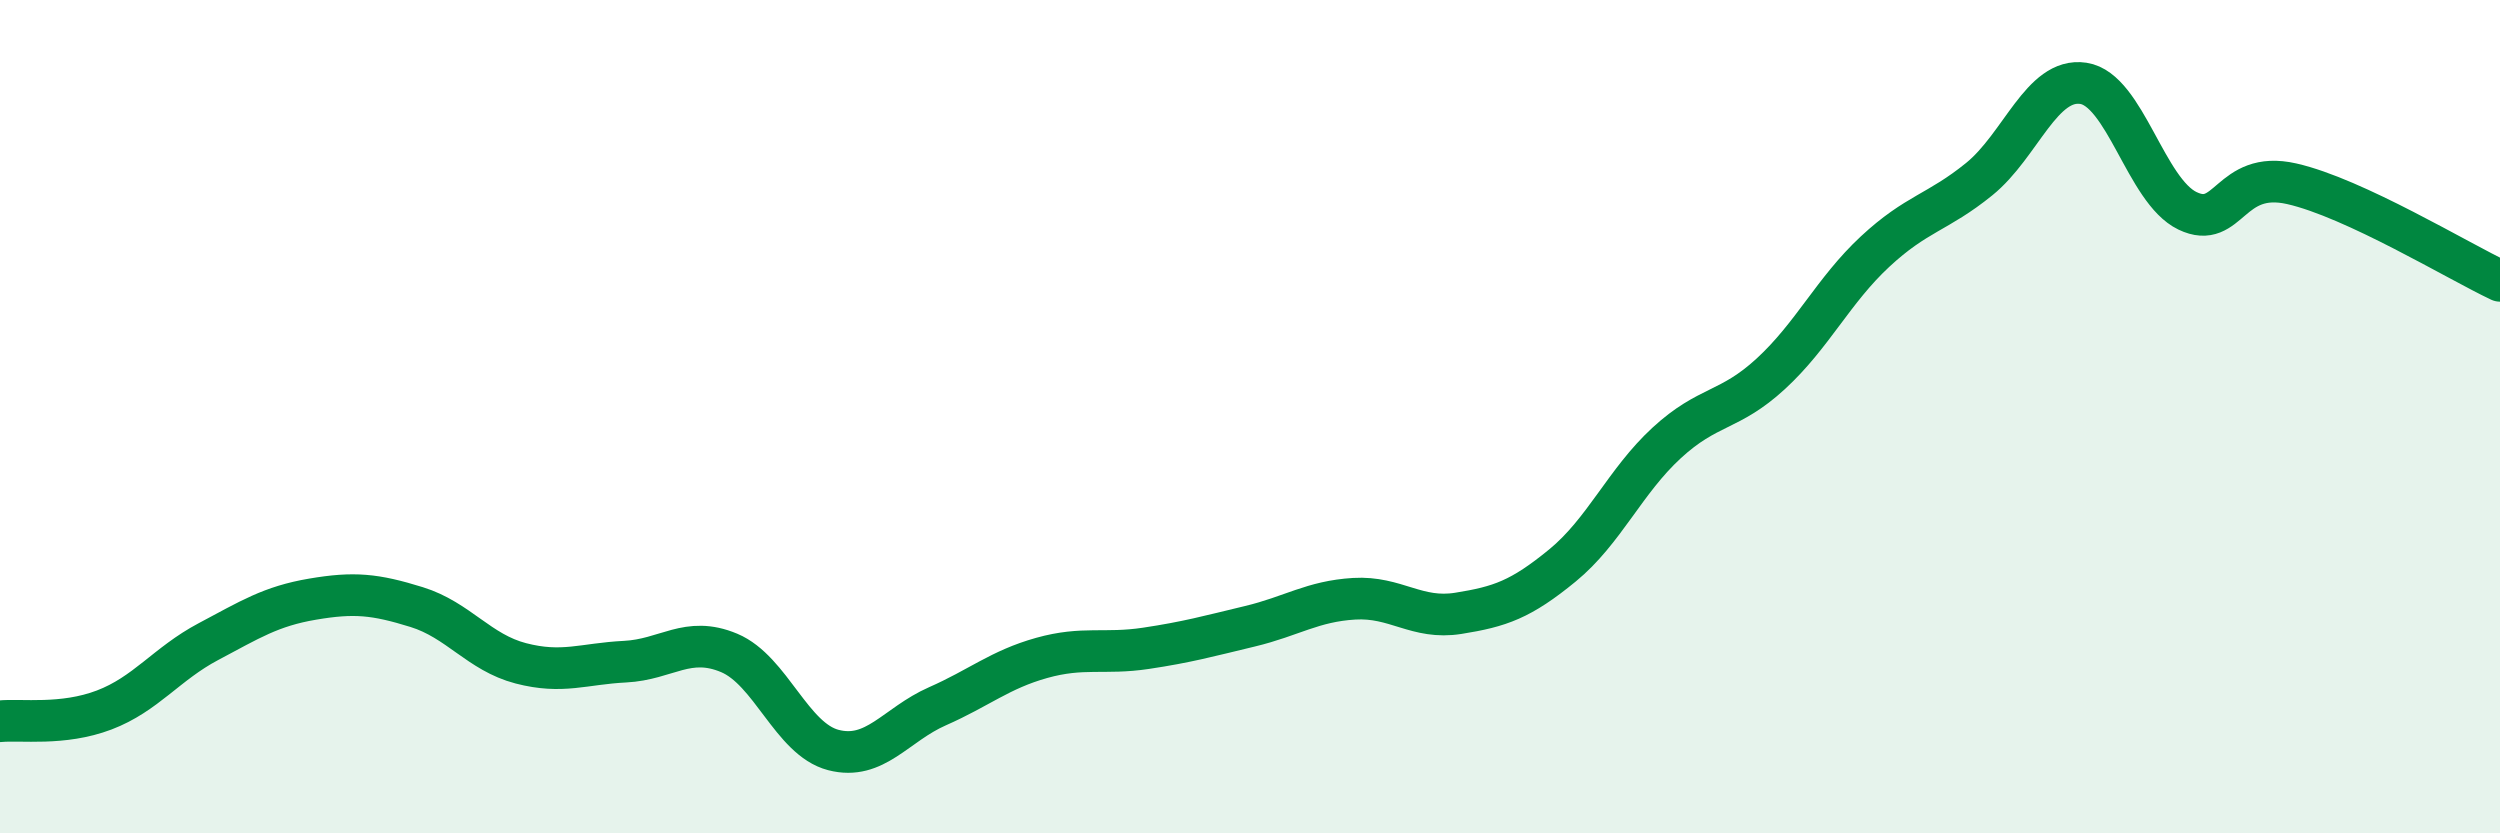 
    <svg width="60" height="20" viewBox="0 0 60 20" xmlns="http://www.w3.org/2000/svg">
      <path
        d="M 0,17.31 C 0.5,17.26 1.5,17.42 2.5,17.04 C 3.5,16.66 4,15.93 5,15.4 C 6,14.87 6.5,14.55 7.5,14.38 C 8.5,14.21 9,14.26 10,14.57 C 11,14.88 11.5,15.66 12.5,15.92 C 13.5,16.18 14,15.93 15,15.88 C 16,15.83 16.5,15.25 17.5,15.67 C 18.5,16.09 19,17.74 20,18 C 21,18.26 21.5,17.39 22.5,16.95 C 23.5,16.51 24,16.07 25,15.79 C 26,15.51 26.5,15.71 27.5,15.56 C 28.5,15.41 29,15.27 30,15.03 C 31,14.79 31.5,14.43 32.5,14.37 C 33.5,14.31 34,14.88 35,14.72 C 36,14.56 36.5,14.39 37.5,13.57 C 38.5,12.75 39,11.55 40,10.63 C 41,9.71 41.5,9.89 42.5,8.97 C 43.5,8.05 44,6.97 45,6.04 C 46,5.11 46.5,5.11 47.5,4.3 C 48.5,3.49 49,1.85 50,2 C 51,2.15 51.5,4.58 52.5,5.06 C 53.5,5.54 53.5,4.07 55,4.41 C 56.5,4.75 59,6.27 60,6.74L60 20L0 20Z"
        fill="#008740"
        opacity="0.1"
        stroke-linecap="round"
        stroke-linejoin="round"
      />
      <path
        d="M 0,17.31 C 0.5,17.26 1.5,17.42 2.5,17.04 C 3.5,16.66 4,15.93 5,15.4 C 6,14.87 6.5,14.55 7.5,14.38 C 8.5,14.21 9,14.26 10,14.57 C 11,14.88 11.5,15.66 12.5,15.92 C 13.5,16.18 14,15.93 15,15.88 C 16,15.83 16.5,15.25 17.5,15.67 C 18.5,16.09 19,17.74 20,18 C 21,18.26 21.5,17.39 22.5,16.95 C 23.5,16.51 24,16.07 25,15.79 C 26,15.51 26.5,15.71 27.5,15.56 C 28.5,15.41 29,15.27 30,15.03 C 31,14.79 31.5,14.43 32.5,14.37 C 33.5,14.31 34,14.88 35,14.72 C 36,14.56 36.5,14.39 37.5,13.57 C 38.5,12.75 39,11.55 40,10.63 C 41,9.71 41.5,9.89 42.5,8.97 C 43.5,8.05 44,6.97 45,6.04 C 46,5.11 46.5,5.11 47.5,4.3 C 48.5,3.49 49,1.85 50,2 C 51,2.15 51.5,4.58 52.5,5.06 C 53.5,5.54 53.5,4.07 55,4.41 C 56.5,4.75 59,6.27 60,6.74"
        stroke="#008740"
        stroke-width="1"
        fill="none"
        stroke-linecap="round"
        stroke-linejoin="round"
      />
    </svg>
  